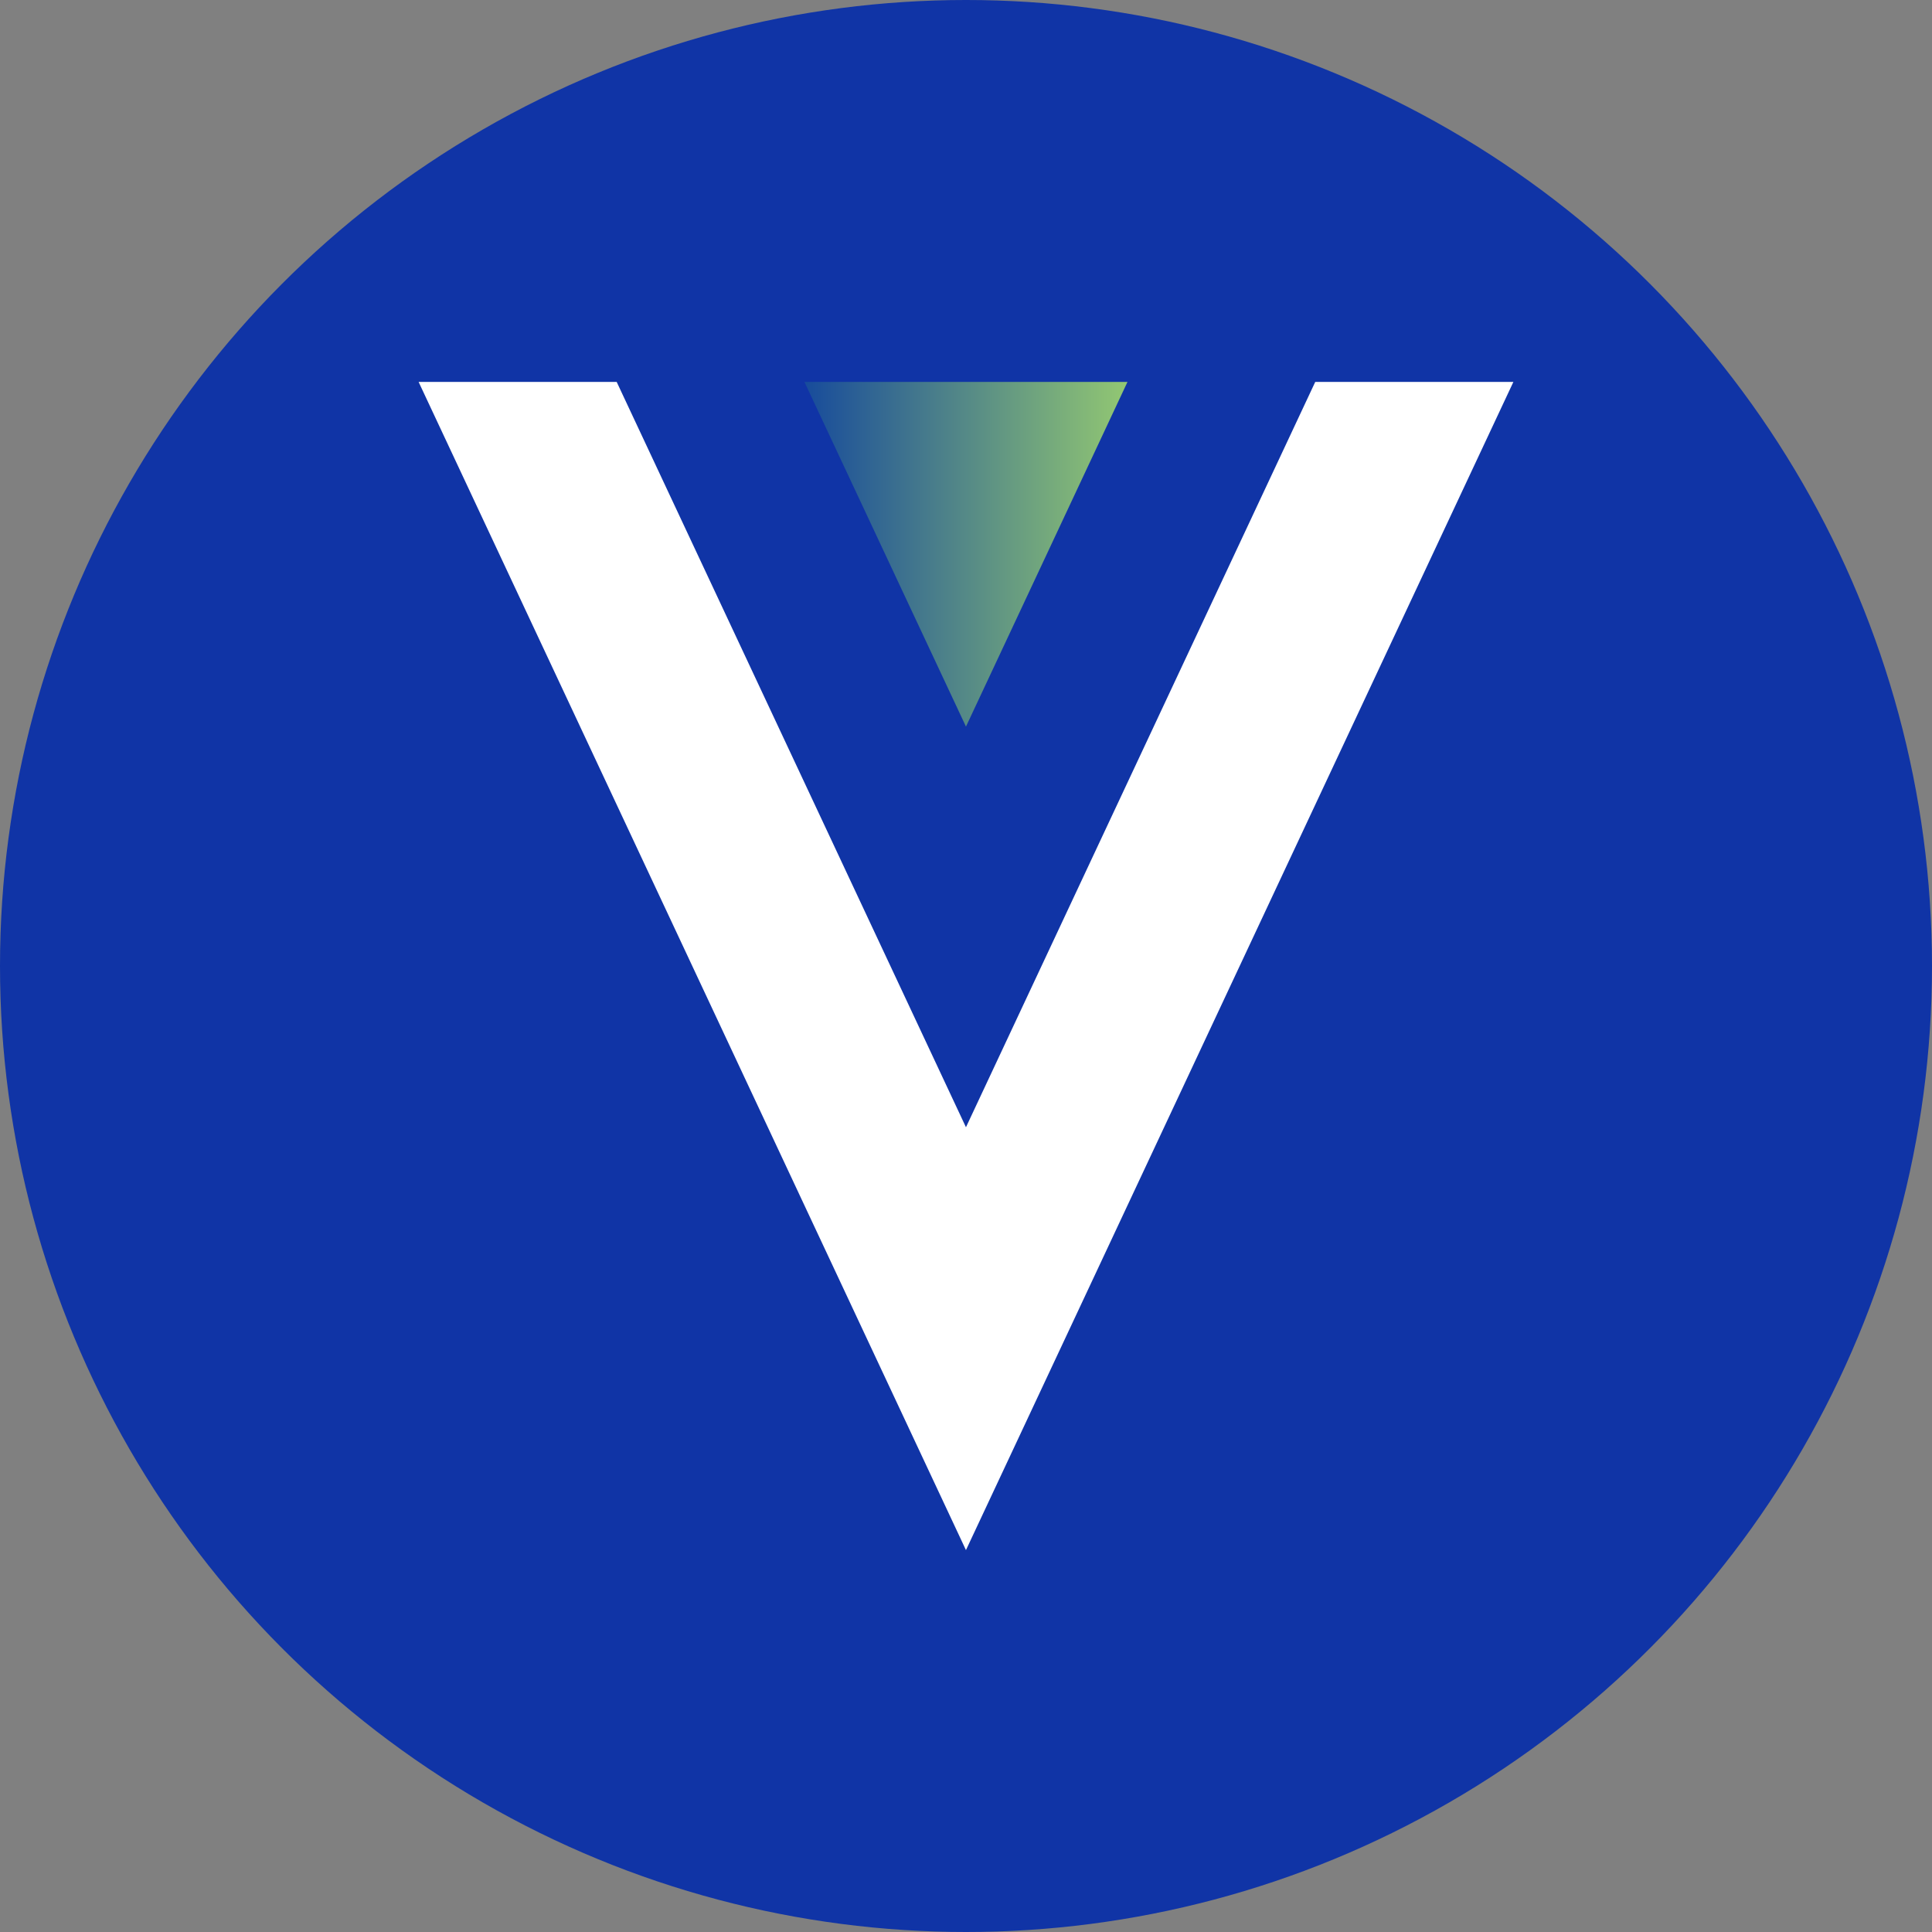 <?xml version='1.0' encoding='utf-8'?>
<svg xmlns="http://www.w3.org/2000/svg" viewBox="0 0 300 300" width="300" height="300">
  <rect x="0" y="0" width="300" height="300" fill="#808080" stroke="none"/>
  <defs>
    <linearGradient id="a" x1="125.171" y1="-51.063" x2="175.337" y2="-51.063" gradientTransform="matrix(1, 0, 0, -1, 0, 35)" gradientUnits="userSpaceOnUse">
      <stop offset="0" stop-color="#184c9b" />
      <stop offset="1" stop-color="#93c872" />
    </linearGradient>
  <clipPath id="bz_circular_clip"><circle cx="150.0" cy="150.0" r="150.0" /></clipPath></defs>
  <g clip-path="url(#bz_circular_clip)"><rect width="300" height="300" fill="#1034a6" />
  <path d="M204.232,59.3,149.994,175.038,95.756,59.3H65L149.994,240.7,235,59.3Z" fill="#fff" />
  <path d="M124.911,59.3h50.166l-25.083,53.527Z" fill="url(#a)" />
</g></svg>
